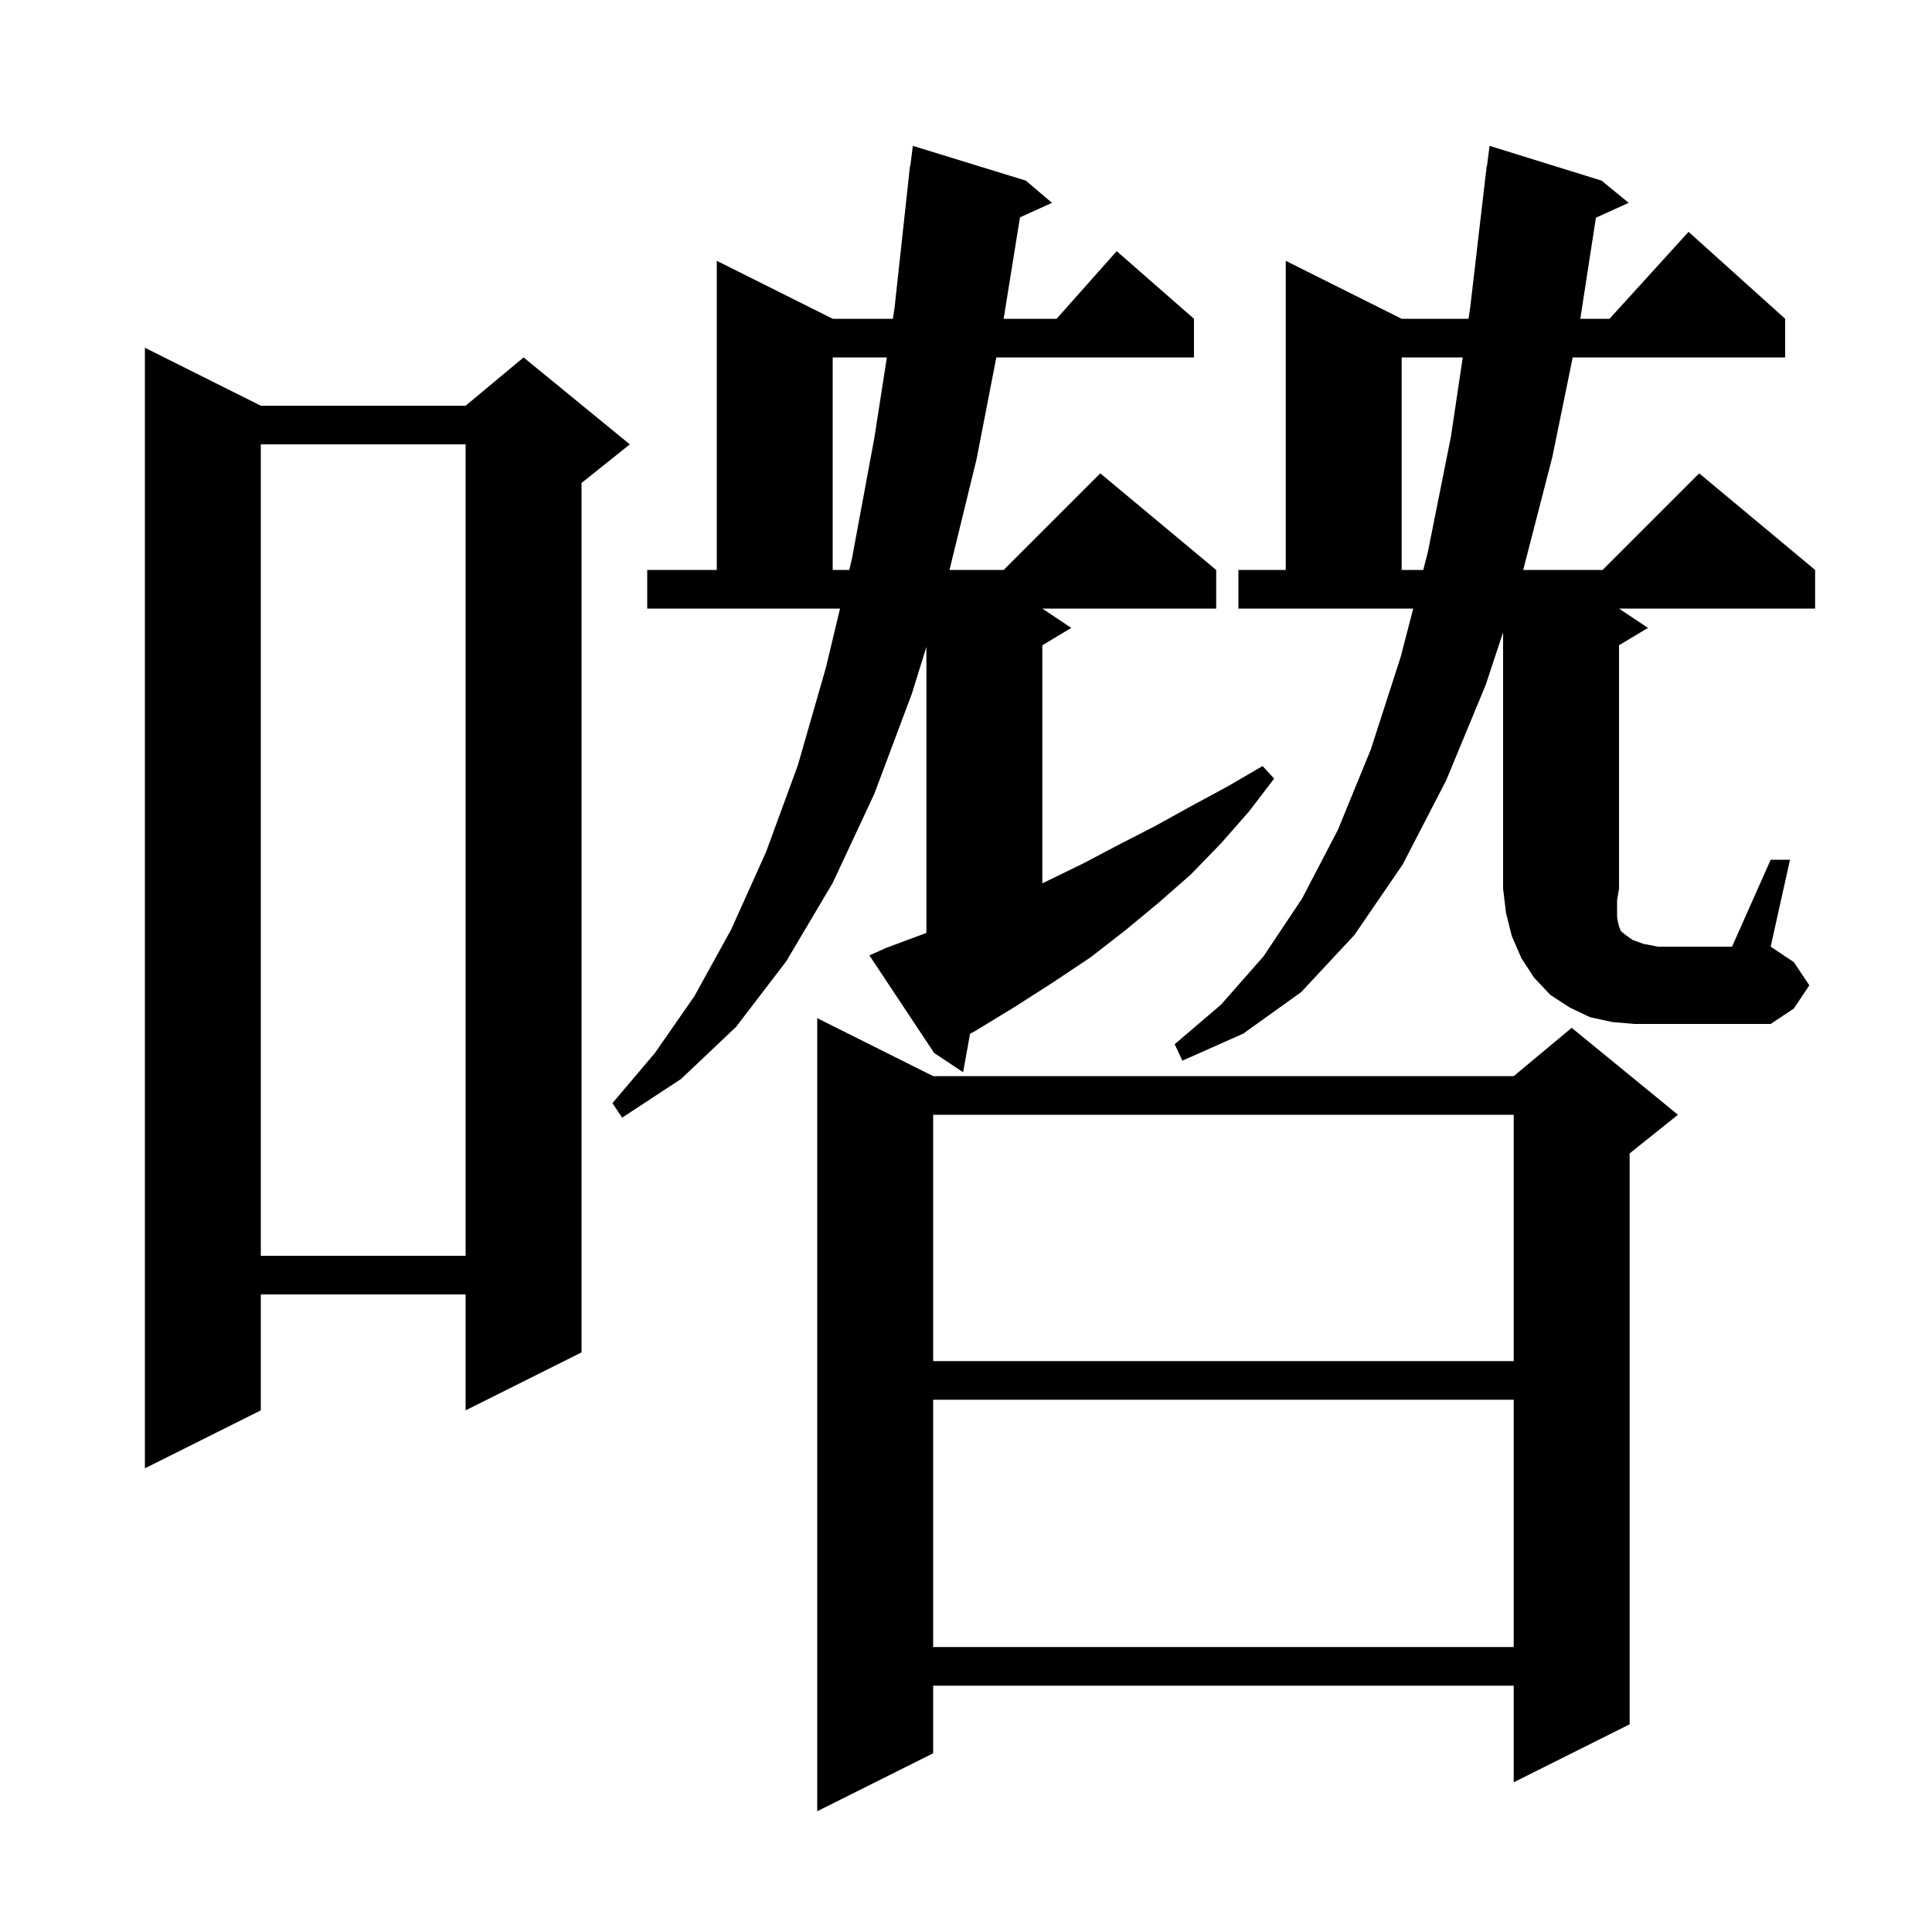 <svg xmlns="http://www.w3.org/2000/svg" xmlns:xlink="http://www.w3.org/1999/xlink" version="1.1" baseProfile="full" viewBox="0 0 200 200" width="200" height="200">
<g fill="black">
<path d="M 96.6 111.4 L 156.7 111.4 L 162.7 106.4 L 173.7 115.4 L 168.7 119.4 L 168.7 178.5 L 156.7 184.5 L 156.7 174.5 L 96.6 174.5 L 96.6 181.5 L 84.6 187.5 L 84.6 105.4 Z M 96.6 144.9 L 96.6 170.5 L 156.7 170.5 L 156.7 144.9 Z M 27.0 42.0 L 48.2 42.0 L 54.2 37.0 L 65.2 46.0 L 60.2 50.0 L 60.2 140.0 L 48.2 146.0 L 48.2 134.0 L 27.0 134.0 L 27.0 146.0 L 15.0 152.0 L 15.0 36.0 Z M 96.6 115.4 L 96.6 140.9 L 156.7 140.9 L 156.7 115.4 Z M 27.0 46.0 L 27.0 130.0 L 48.2 130.0 L 48.2 46.0 Z M 91.8 98.1 L 95.9 96.574 L 95.9 66.967 L 94.4 71.8 L 90.5 82.2 L 86.2 91.4 L 81.4 99.5 L 76.2 106.3 L 70.5 111.7 L 64.4 115.7 L 63.4 114.2 L 67.8 109.0 L 71.9 103.1 L 75.7 96.2 L 79.3 88.2 L 82.6 79.2 L 85.5 69.1 L 86.958 63.0 L 67.0 63.0 L 67.0 59.0 L 74.2 59.0 L 74.2 27.0 L 86.2 33.0 L 92.429 33.0 L 92.6 31.9 L 94.2 17.2 L 94.229 17.204 L 94.5 15.1 L 106.2 18.7 L 108.9 21.0 L 105.588 22.5 L 103.897 33.0 L 109.378 33.0 L 115.6 26.0 L 123.6 33.0 L 123.6 37.0 L 103.14 37.0 L 101.1 47.5 L 98.293 59.0 L 103.9 59.0 L 113.9 49.0 L 125.9 59.0 L 125.9 63.0 L 107.9 63.0 L 110.9 65.0 L 107.9 66.8 L 107.9 91.438 L 108.2 91.3 L 112.1 89.4 L 115.9 87.4 L 119.6 85.5 L 123.4 83.4 L 127.1 81.4 L 130.7 79.3 L 131.9 80.6 L 129.3 84.0 L 126.4 87.3 L 123.3 90.5 L 120.0 93.4 L 116.5 96.3 L 112.9 99.1 L 109.0 101.7 L 105.1 104.2 L 101.0 106.7 L 100.42 107.01 L 99.7 111.0 L 96.7 109.0 L 90.0 98.9 Z M 183.3 89.0 L 185.3 89.0 L 183.3 98.0 L 185.7 99.6 L 187.3 102.0 L 185.7 104.4 L 183.3 106.0 L 169.2 106.0 L 166.9 105.8 L 164.6 105.3 L 162.5 104.3 L 160.5 103.0 L 158.8 101.2 L 157.5 99.2 L 156.5 96.9 L 155.9 94.5 L 155.6 92.0 L 155.6 65.451 L 153.8 70.9 L 149.7 80.8 L 145.2 89.5 L 140.2 96.8 L 134.7 102.7 L 128.7 107.0 L 122.4 109.8 L 121.6 108.1 L 126.4 104.0 L 130.8 99.0 L 134.8 93.0 L 138.5 85.9 L 141.9 77.6 L 145.0 68.0 L 146.296 63.0 L 128.2 63.0 L 128.2 59.0 L 133.1 59.0 L 133.1 27.0 L 145.1 33.0 L 152.021 33.0 L 152.2 31.8 L 153.9 17.2 L 153.929 17.204 L 154.2 15.1 L 165.8 18.7 L 168.6 21.0 L 165.208 22.536 L 163.593 33.0 L 166.618 33.0 L 174.8 24.0 L 184.8 33.0 L 184.8 37.0 L 162.805 37.0 L 160.7 47.3 L 157.681 59.0 L 165.9 59.0 L 175.9 49.0 L 187.9 59.0 L 187.9 63.0 L 167.6 63.0 L 170.6 65.0 L 167.6 66.8 L 167.6 92.0 L 167.4 93.2 L 167.4 94.9 L 167.5 95.5 L 167.6 95.9 L 167.8 96.4 L 168.3 96.8 L 169.0 97.3 L 170.1 97.7 L 171.6 98.0 L 179.3 98.0 Z M 145.1 37.0 L 145.1 59.0 L 147.333 59.0 L 147.8 57.2 L 150.2 45.2 L 151.424 37.0 Z M 86.2 37.0 L 86.2 59.0 L 87.913 59.0 L 88.2 57.8 L 90.5 45.4 L 91.807 37.0 Z " />
</g>
</svg>
